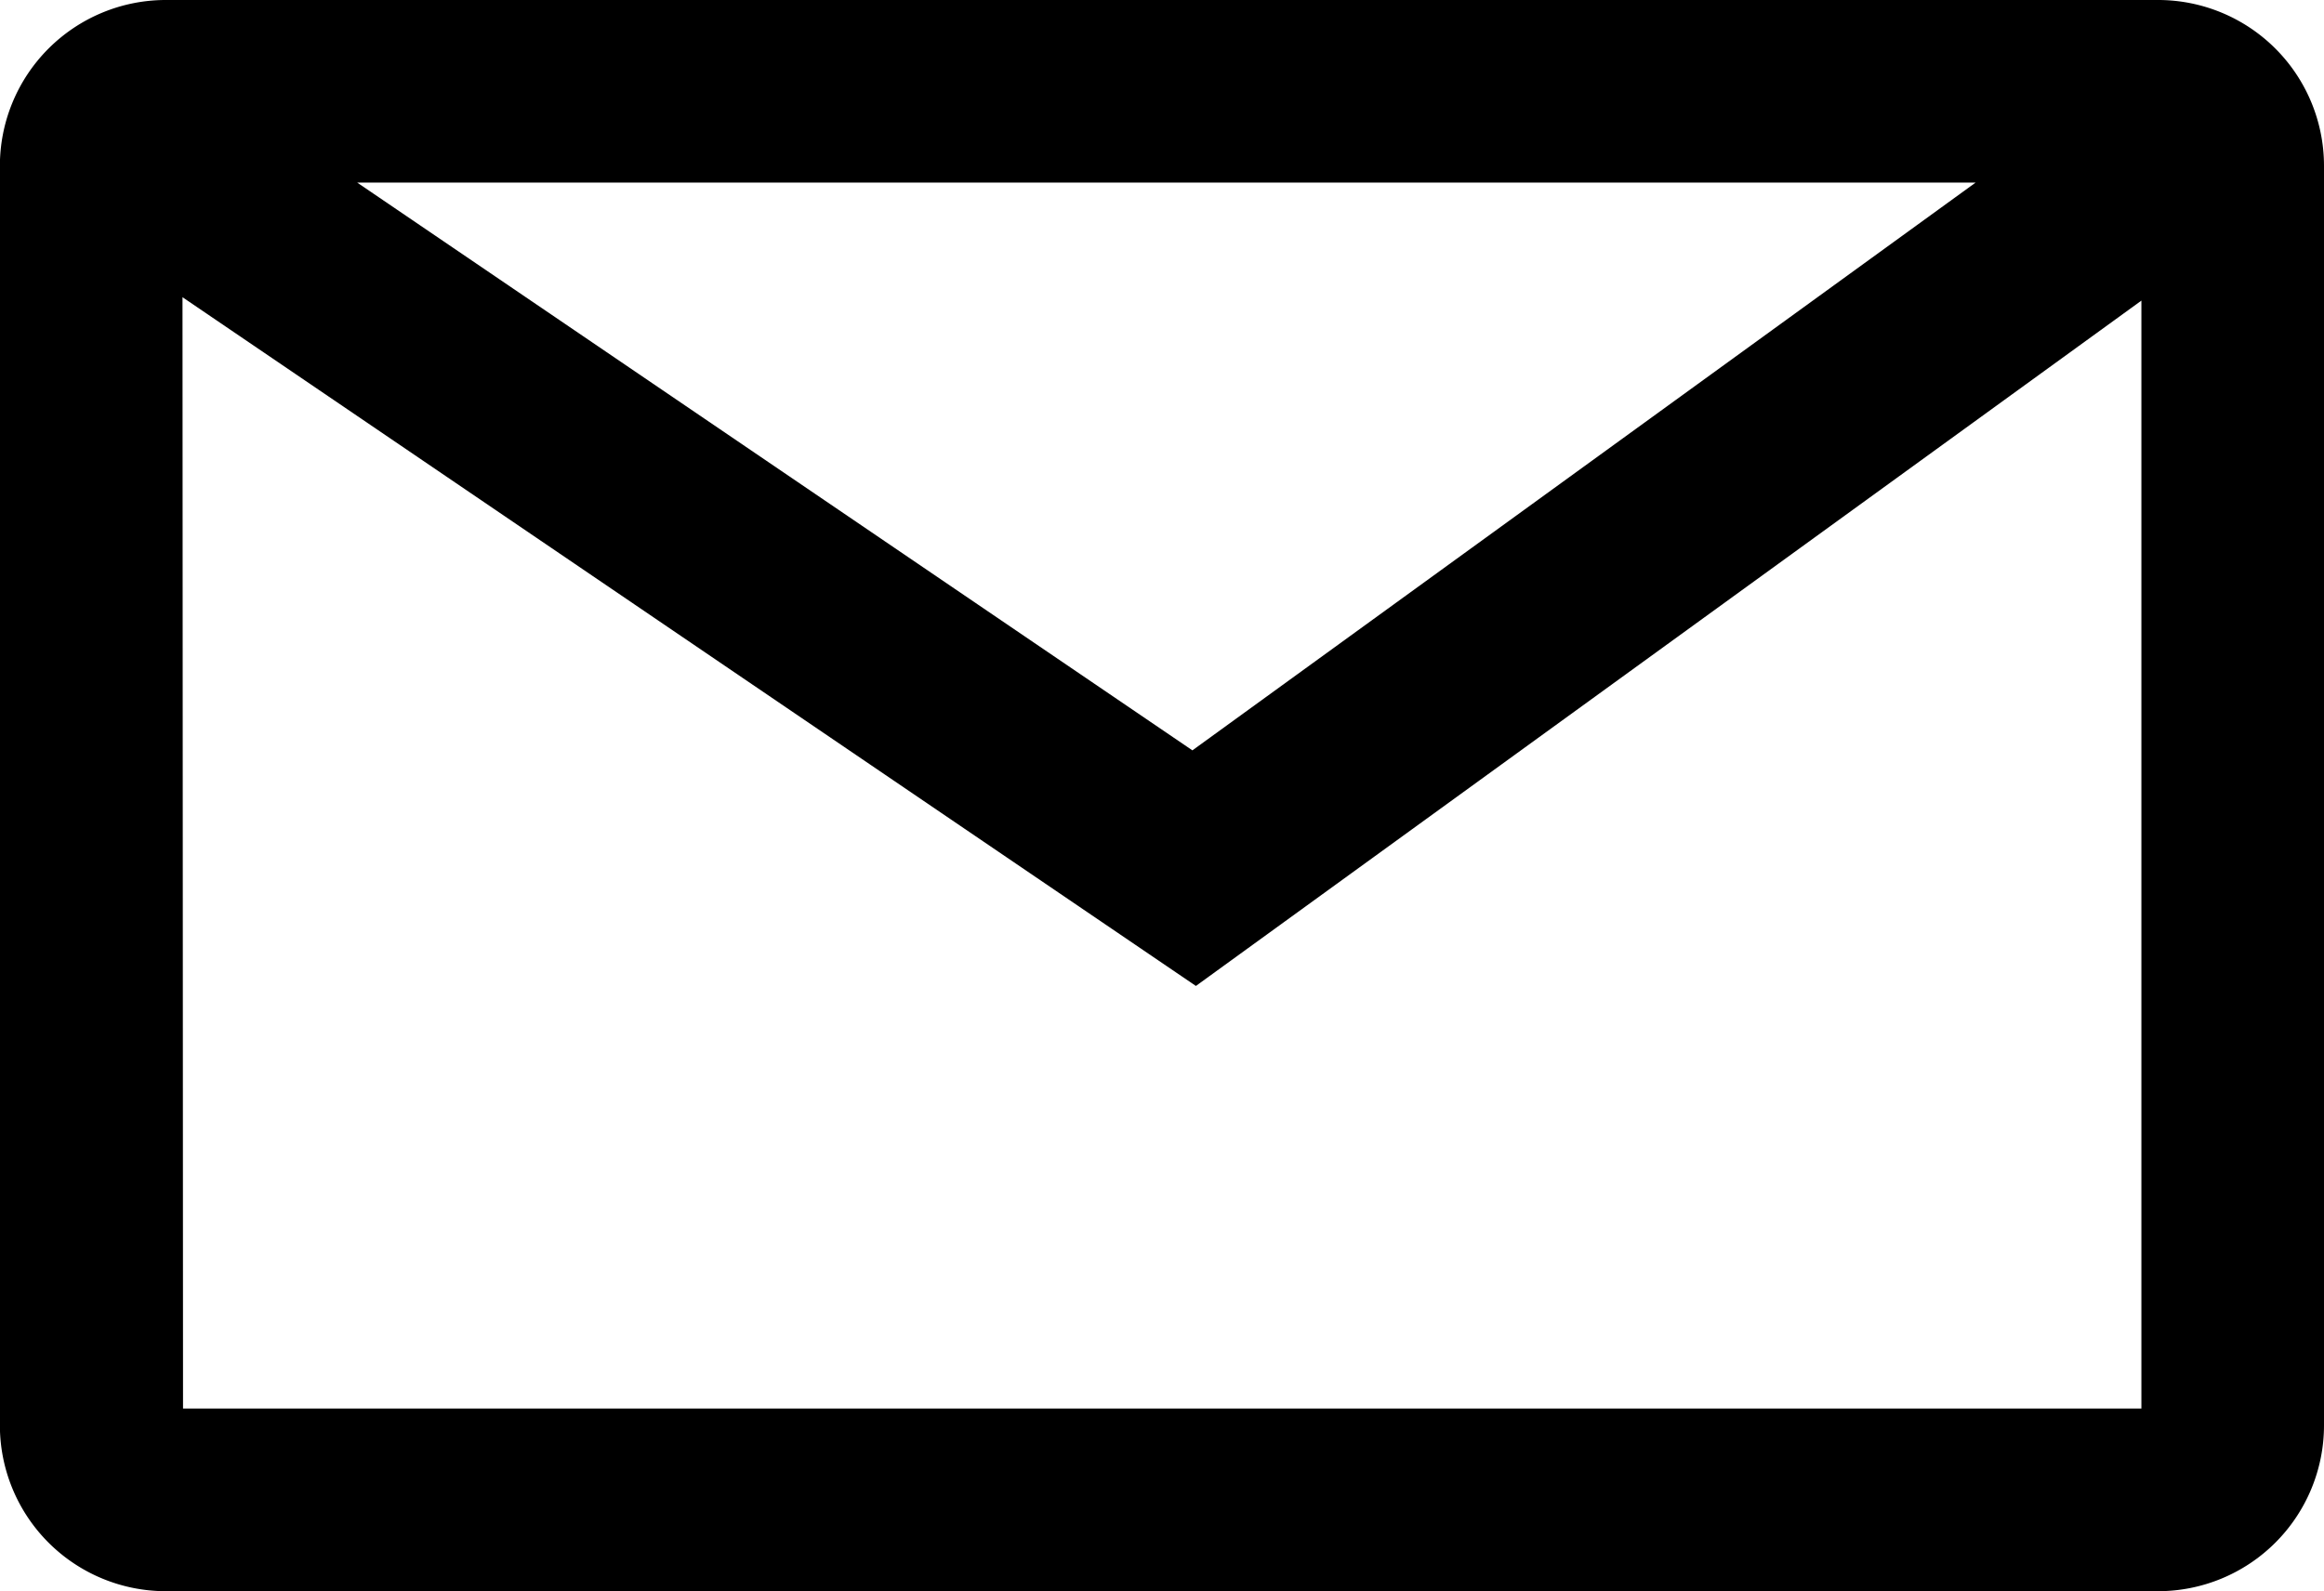 <svg xmlns="http://www.w3.org/2000/svg" width="21.903" height="15" viewBox="0 0 21.903 15">
  <path id="Path_184" data-name="Path 184" d="M138.516,431.561h-18.78a1.564,1.564,0,0,0-1.562,1.562V445a1.564,1.564,0,0,0,1.562,1.562h18.78A1.564,1.564,0,0,0,140.078,445V433.123A1.564,1.564,0,0,0,138.516,431.561Zm-1.721,1.721-7.382,5.353-7.872-5.353Zm-16.9,1.081,9.551,6.493,8.911-6.461V444.84H119.9Z" transform="translate(-118.175 -431.561)"/>
</svg>

